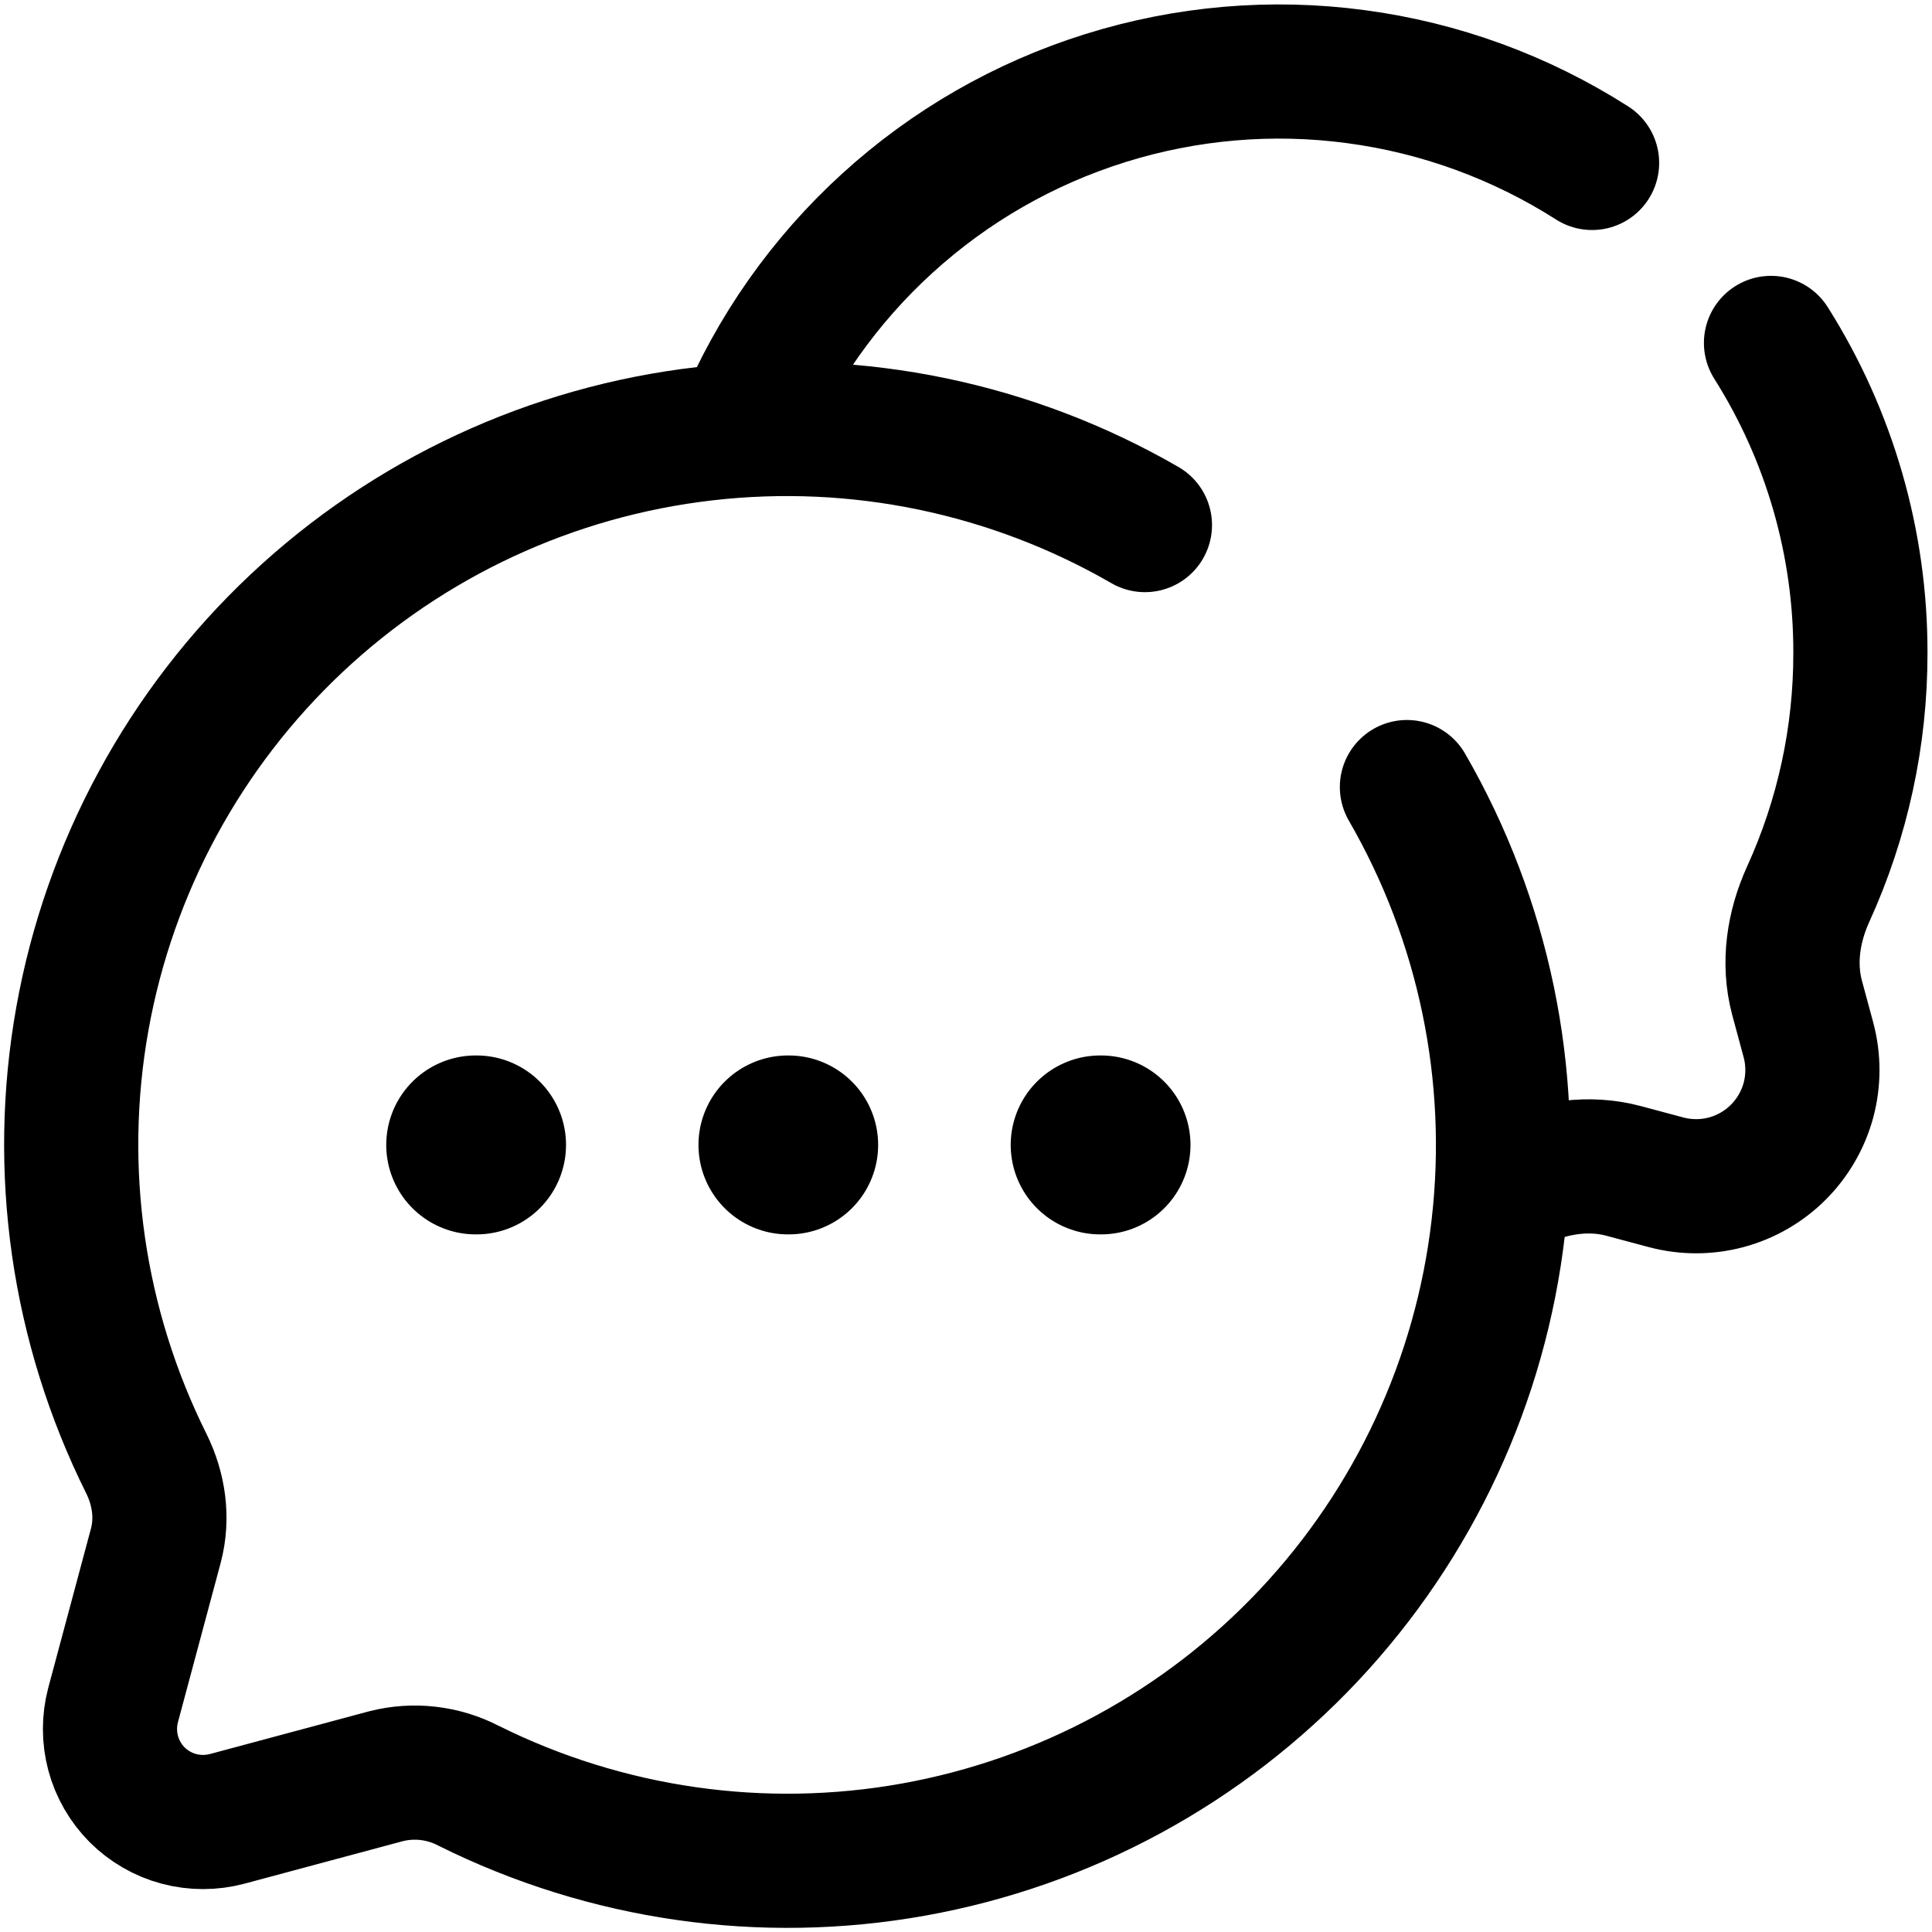 <svg width="18" height="18" viewBox="0 0 18 18" fill="none" xmlns="http://www.w3.org/2000/svg">
<path d="M10.667 4.892C9.426 4.175 7.988 3.876 6.565 4.041C5.141 4.205 3.809 4.824 2.765 5.805C1.721 6.786 1.021 8.078 0.768 9.488C0.515 10.898 0.724 12.352 1.363 13.635C1.481 13.873 1.52 14.143 1.452 14.4L1.054 15.884C1.015 16.031 1.015 16.186 1.054 16.333C1.093 16.48 1.171 16.614 1.278 16.722C1.386 16.829 1.52 16.907 1.667 16.946C1.814 16.985 1.969 16.985 2.116 16.946L3.599 16.548C3.857 16.483 4.129 16.515 4.365 16.637C5.648 17.276 7.102 17.485 8.512 17.232C9.922 16.979 11.214 16.279 12.195 15.235C13.176 14.191 13.795 12.859 13.959 11.435C14.124 10.012 13.825 8.574 13.108 7.333" stroke="black" stroke-width="1.25" stroke-linecap="round"/>
<path d="M14 11.085L14.165 11.012C14.466 10.875 14.805 10.823 15.126 10.909L15.522 11.015C15.706 11.064 15.899 11.064 16.083 11.015C16.266 10.966 16.434 10.869 16.568 10.735C16.703 10.6 16.799 10.433 16.849 10.25C16.898 10.066 16.898 9.873 16.849 9.689L16.742 9.293C16.657 8.972 16.709 8.633 16.846 8.332C17.168 7.626 17.334 6.859 17.333 6.083C17.335 5.061 17.046 4.059 16.5 3.195M6.917 3.997C7.221 3.267 7.682 2.613 8.266 2.081C8.85 1.548 9.543 1.15 10.298 0.914C11.052 0.678 11.849 0.609 12.632 0.714C13.416 0.818 14.167 1.093 14.833 1.518" stroke="black" stroke-width="1.25" stroke-linecap="round"/>
<path d="M4.432 10.667H4.44M7.341 10.667H7.348M10.25 10.667H10.258" stroke="black" stroke-width="1.667" stroke-linecap="round" stroke-linejoin="round"/>
</svg>
